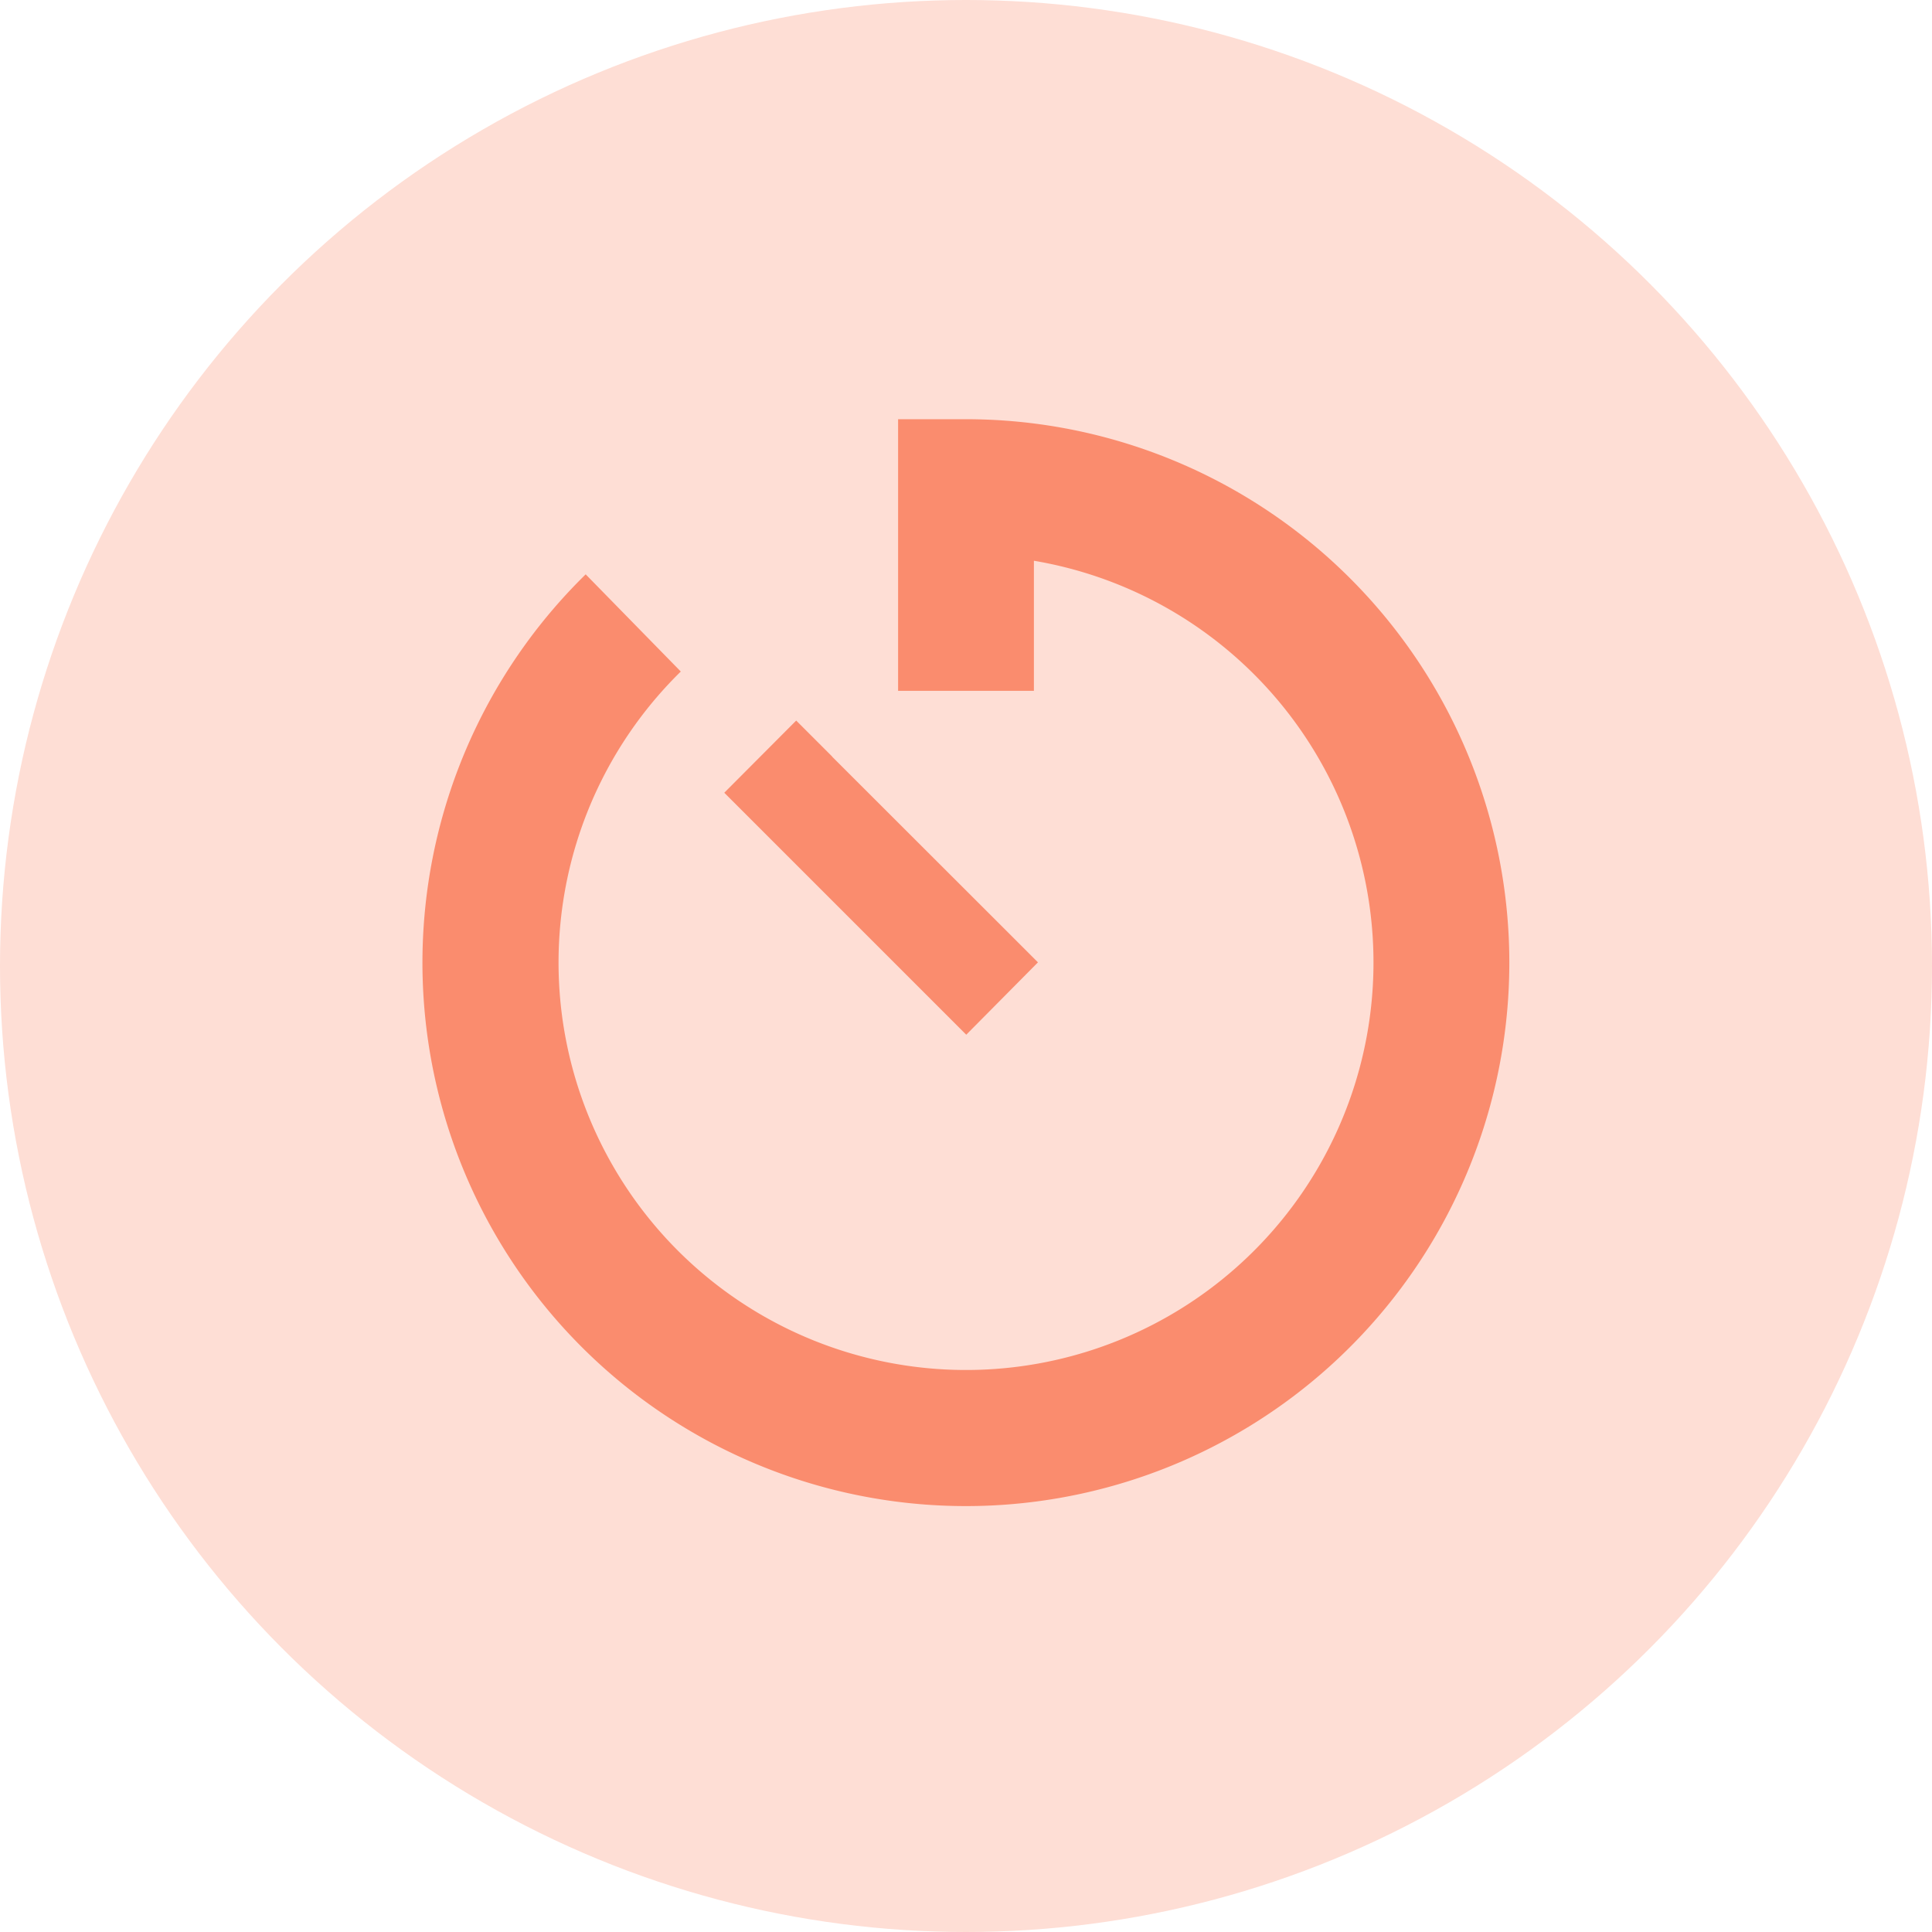 <svg xmlns="http://www.w3.org/2000/svg" width="53" height="53" viewBox="0 0 53 53"><g transform="translate(-1019 -2639)"><circle cx="26.5" cy="26.5" r="26.5" transform="translate(1019 2639)" fill="#feded5"></circle><path d="M14.9,0H13.041V7.452h3.726V3.883A11.178,11.178,0,1,1,7.08,6.922L4.471,4.256A14.908,14.908,0,1,0,14.9,0ZM11.236,9.257l-.99-.99L8.273,10.247l.99.99,4.658,4.658.99.99L16.878,14.9l-.99-.99L11.231,9.257Z" transform="translate(1030.596 2650.5)" fill="#fa8c6e"></path></g></svg>
